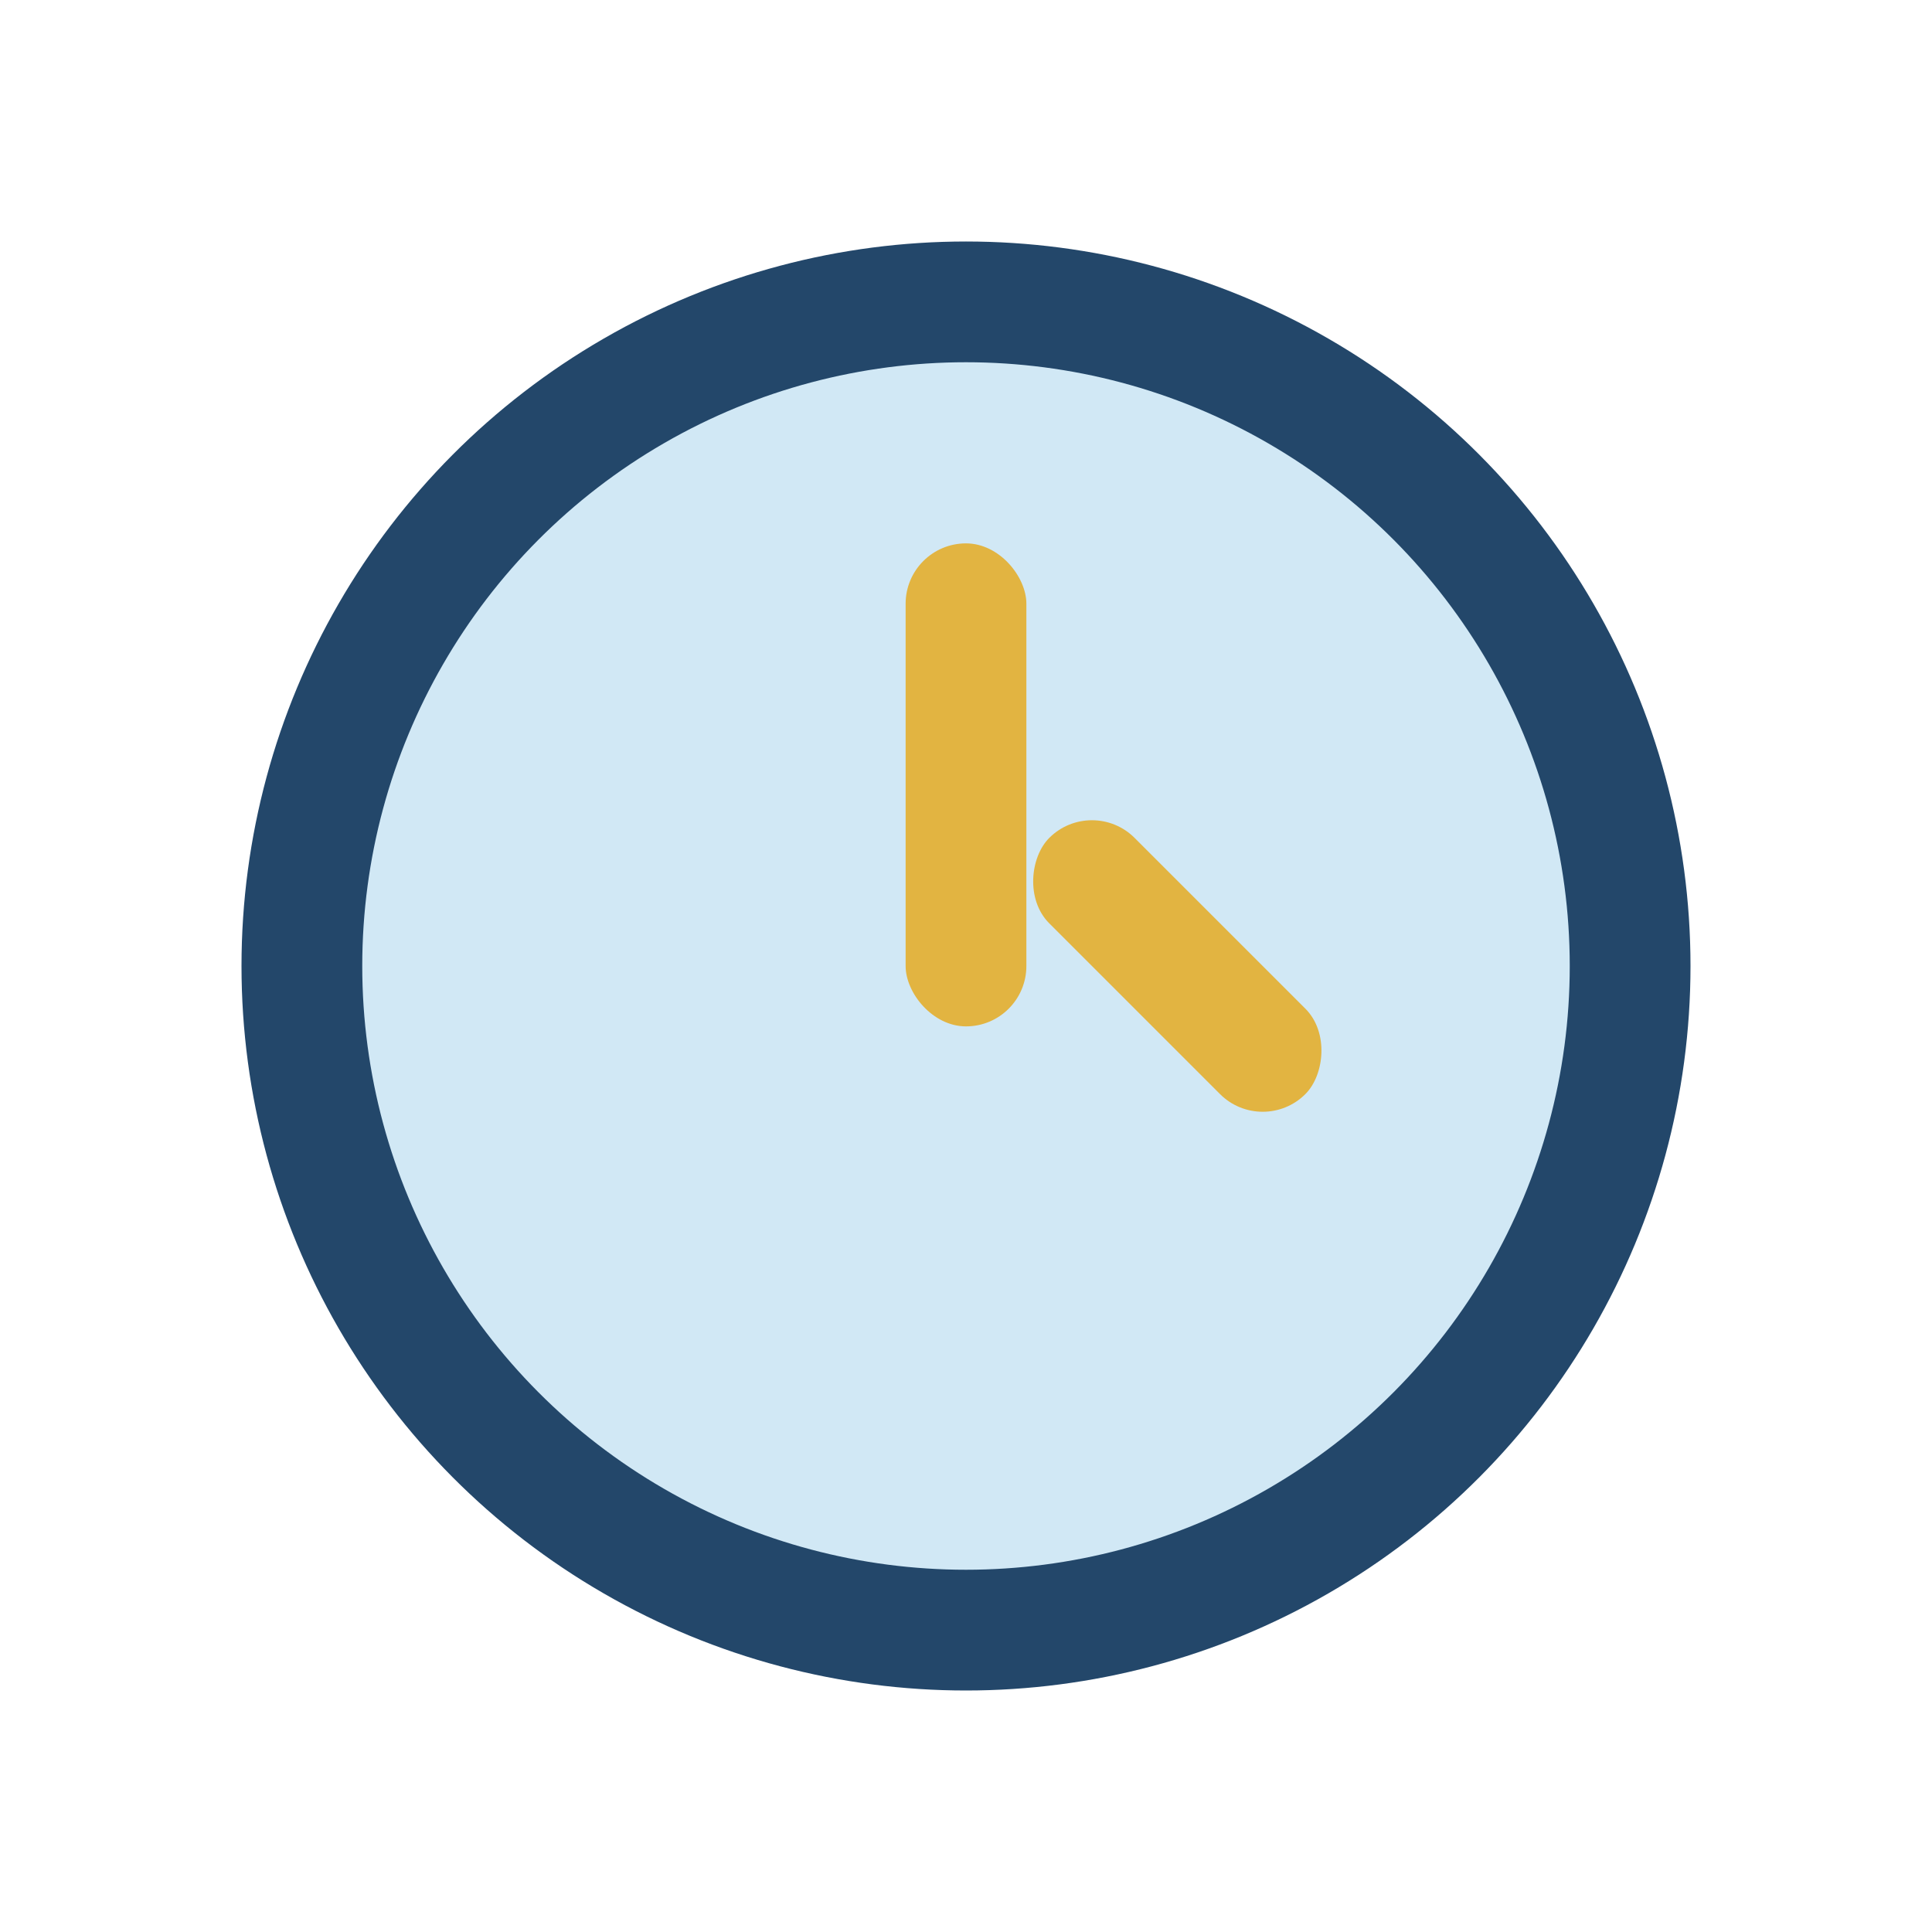 <?xml version="1.0" encoding="UTF-8"?>
<svg xmlns="http://www.w3.org/2000/svg" width="32" height="32" viewBox="0 0 32 32"><circle cx="16" cy="16" r="11" fill="#D1E8F5" stroke="#23476A" stroke-width="2"/><rect x="15" y="9" width="2" height="8" rx="1" fill="#E2B441"/><rect x="16.5" y="15" width="6" height="2" rx="1" transform="rotate(45 19.5 16)" fill="#E2B441"/></svg>